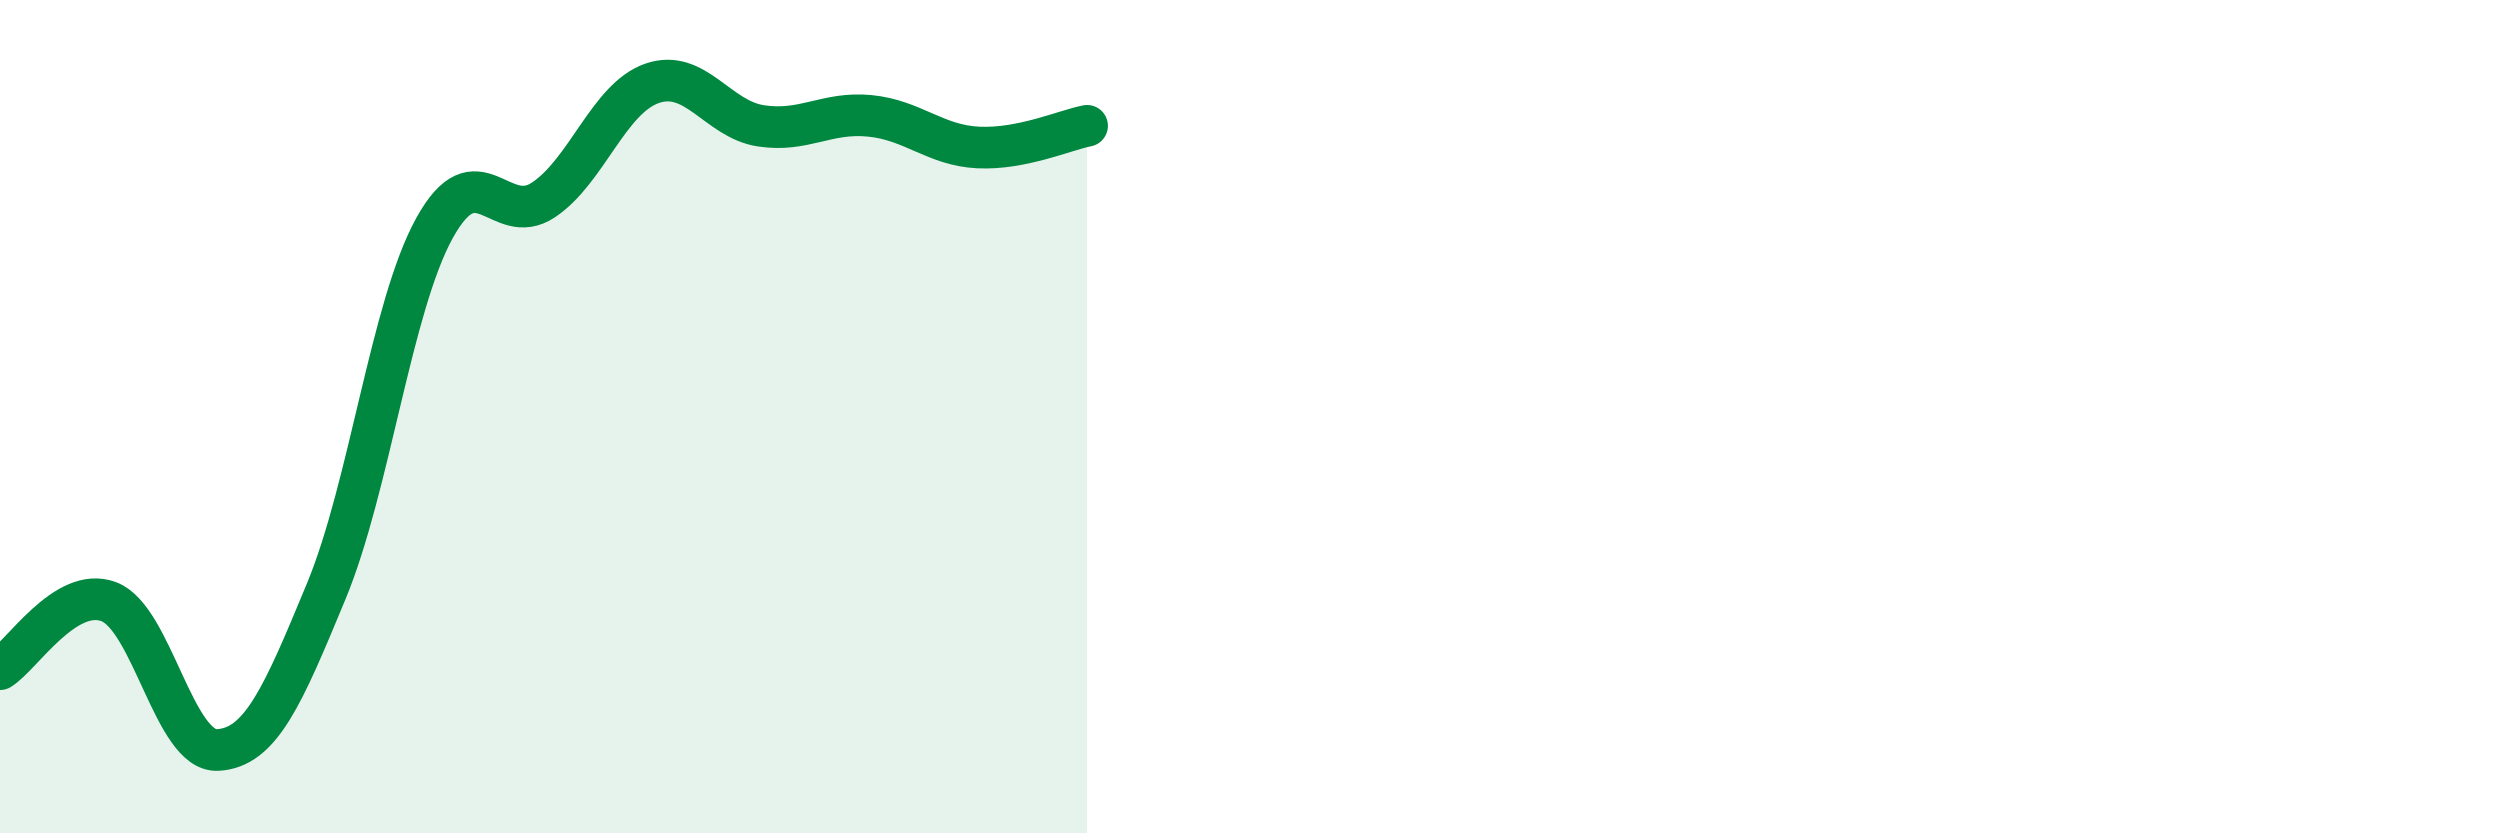 
    <svg width="60" height="20" viewBox="0 0 60 20" xmlns="http://www.w3.org/2000/svg">
      <path
        d="M 0,16.06 C 0.52,15.74 1.57,14.05 2.61,14.44 C 3.65,14.83 4.18,18.05 5.22,18 C 6.26,17.95 6.79,16.7 7.83,14.19 C 8.87,11.68 9.39,7.35 10.43,5.47 C 11.47,3.59 12,5.49 13.04,4.8 C 14.08,4.11 14.61,2.36 15.65,2 C 16.69,1.64 17.22,2.86 18.26,3.02 C 19.3,3.18 19.83,2.68 20.87,2.78 C 21.91,2.88 22.44,3.49 23.48,3.54 C 24.52,3.59 25.57,3.12 26.09,3.02L26.09 20L0 20Z"
        fill="#008740"
        opacity="0.1"
        stroke-linecap="round"
        stroke-linejoin="round"
      />
      <path
        d="M 0,16.06 C 0.52,15.74 1.57,14.05 2.61,14.44 C 3.65,14.83 4.18,18.05 5.22,18 C 6.26,17.95 6.79,16.7 7.83,14.19 C 8.87,11.68 9.39,7.35 10.43,5.47 C 11.47,3.59 12,5.49 13.04,4.8 C 14.08,4.11 14.61,2.36 15.65,2 C 16.69,1.64 17.22,2.86 18.26,3.02 C 19.3,3.18 19.83,2.68 20.87,2.78 C 21.91,2.88 22.44,3.49 23.48,3.54 C 24.52,3.59 25.57,3.12 26.09,3.02"
        stroke="#008740"
        stroke-width="1"
        fill="none"
        stroke-linecap="round"
        stroke-linejoin="round"
      />
    </svg>
  
